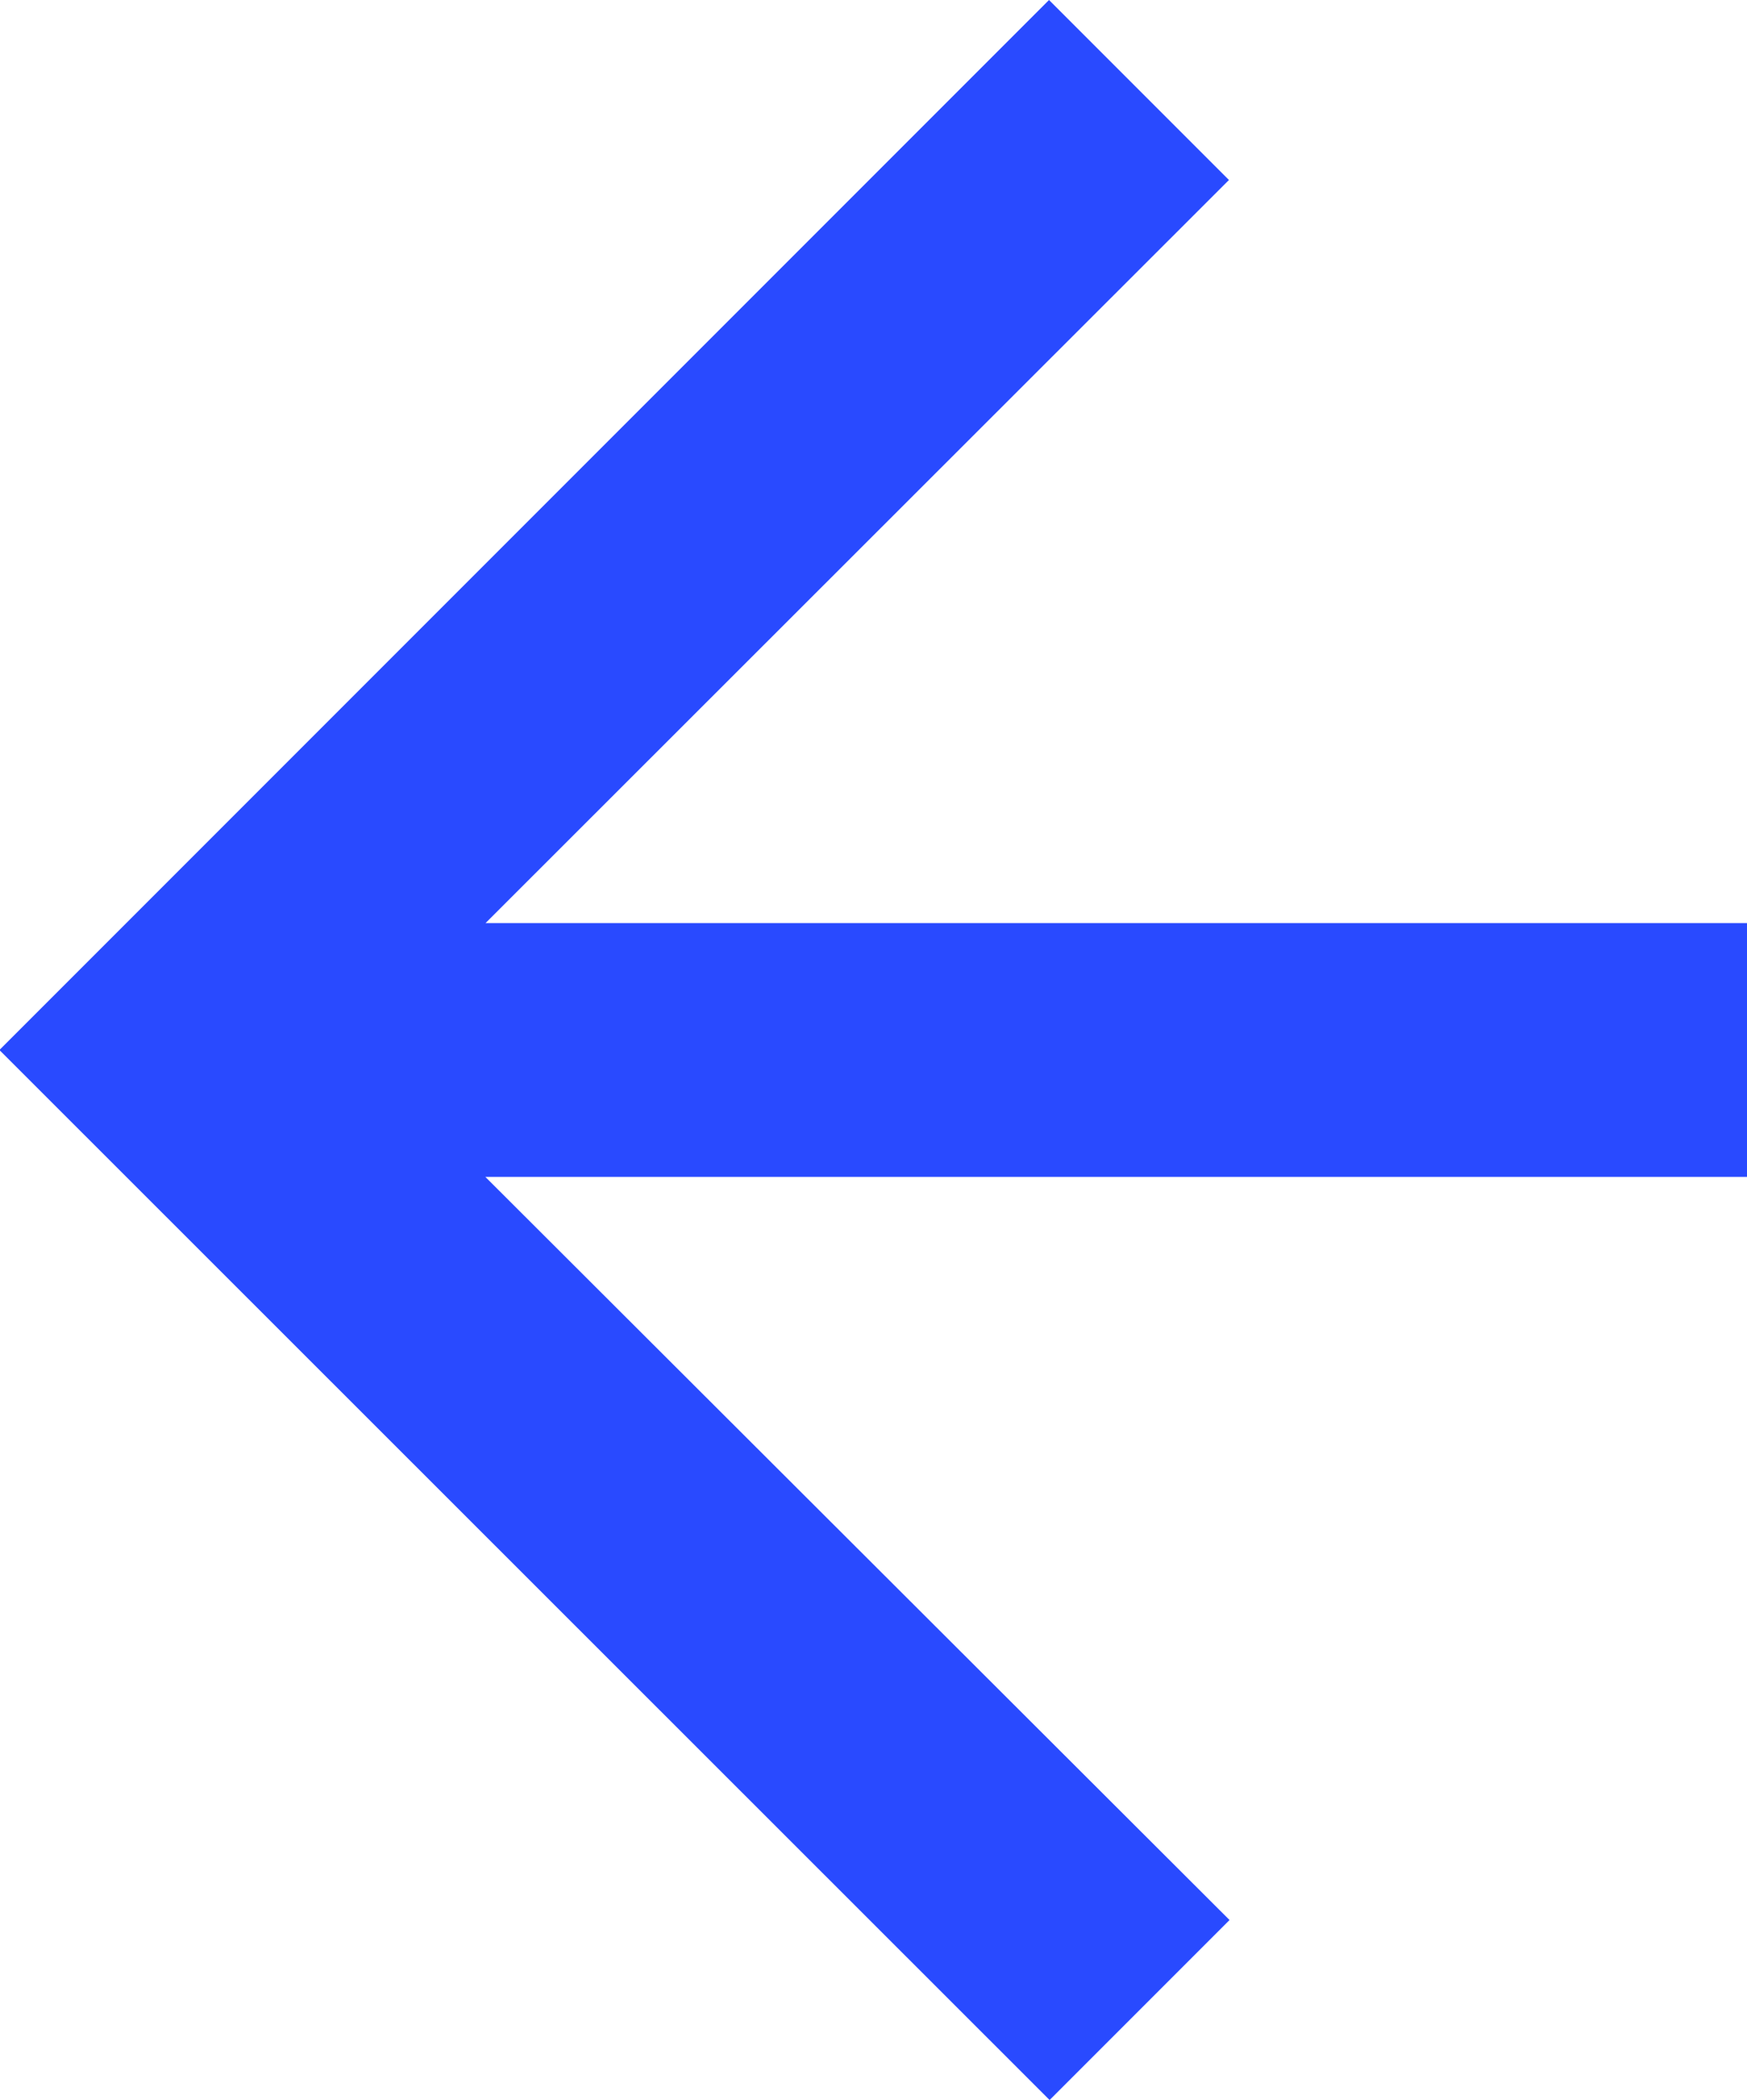 <svg xmlns="http://www.w3.org/2000/svg" width="11.651" height="14" viewBox="0 0 11.651 14"><defs><style>.a{fill:#294aff;}</style></defs><path class="a" d="M4.651,0l-1.2,1.2L8.414,6.154H0V7.846H8.413L3.455,12.8l1.2,1.2,7-7Z" transform="translate(11.651 14) rotate(180)"/></svg>